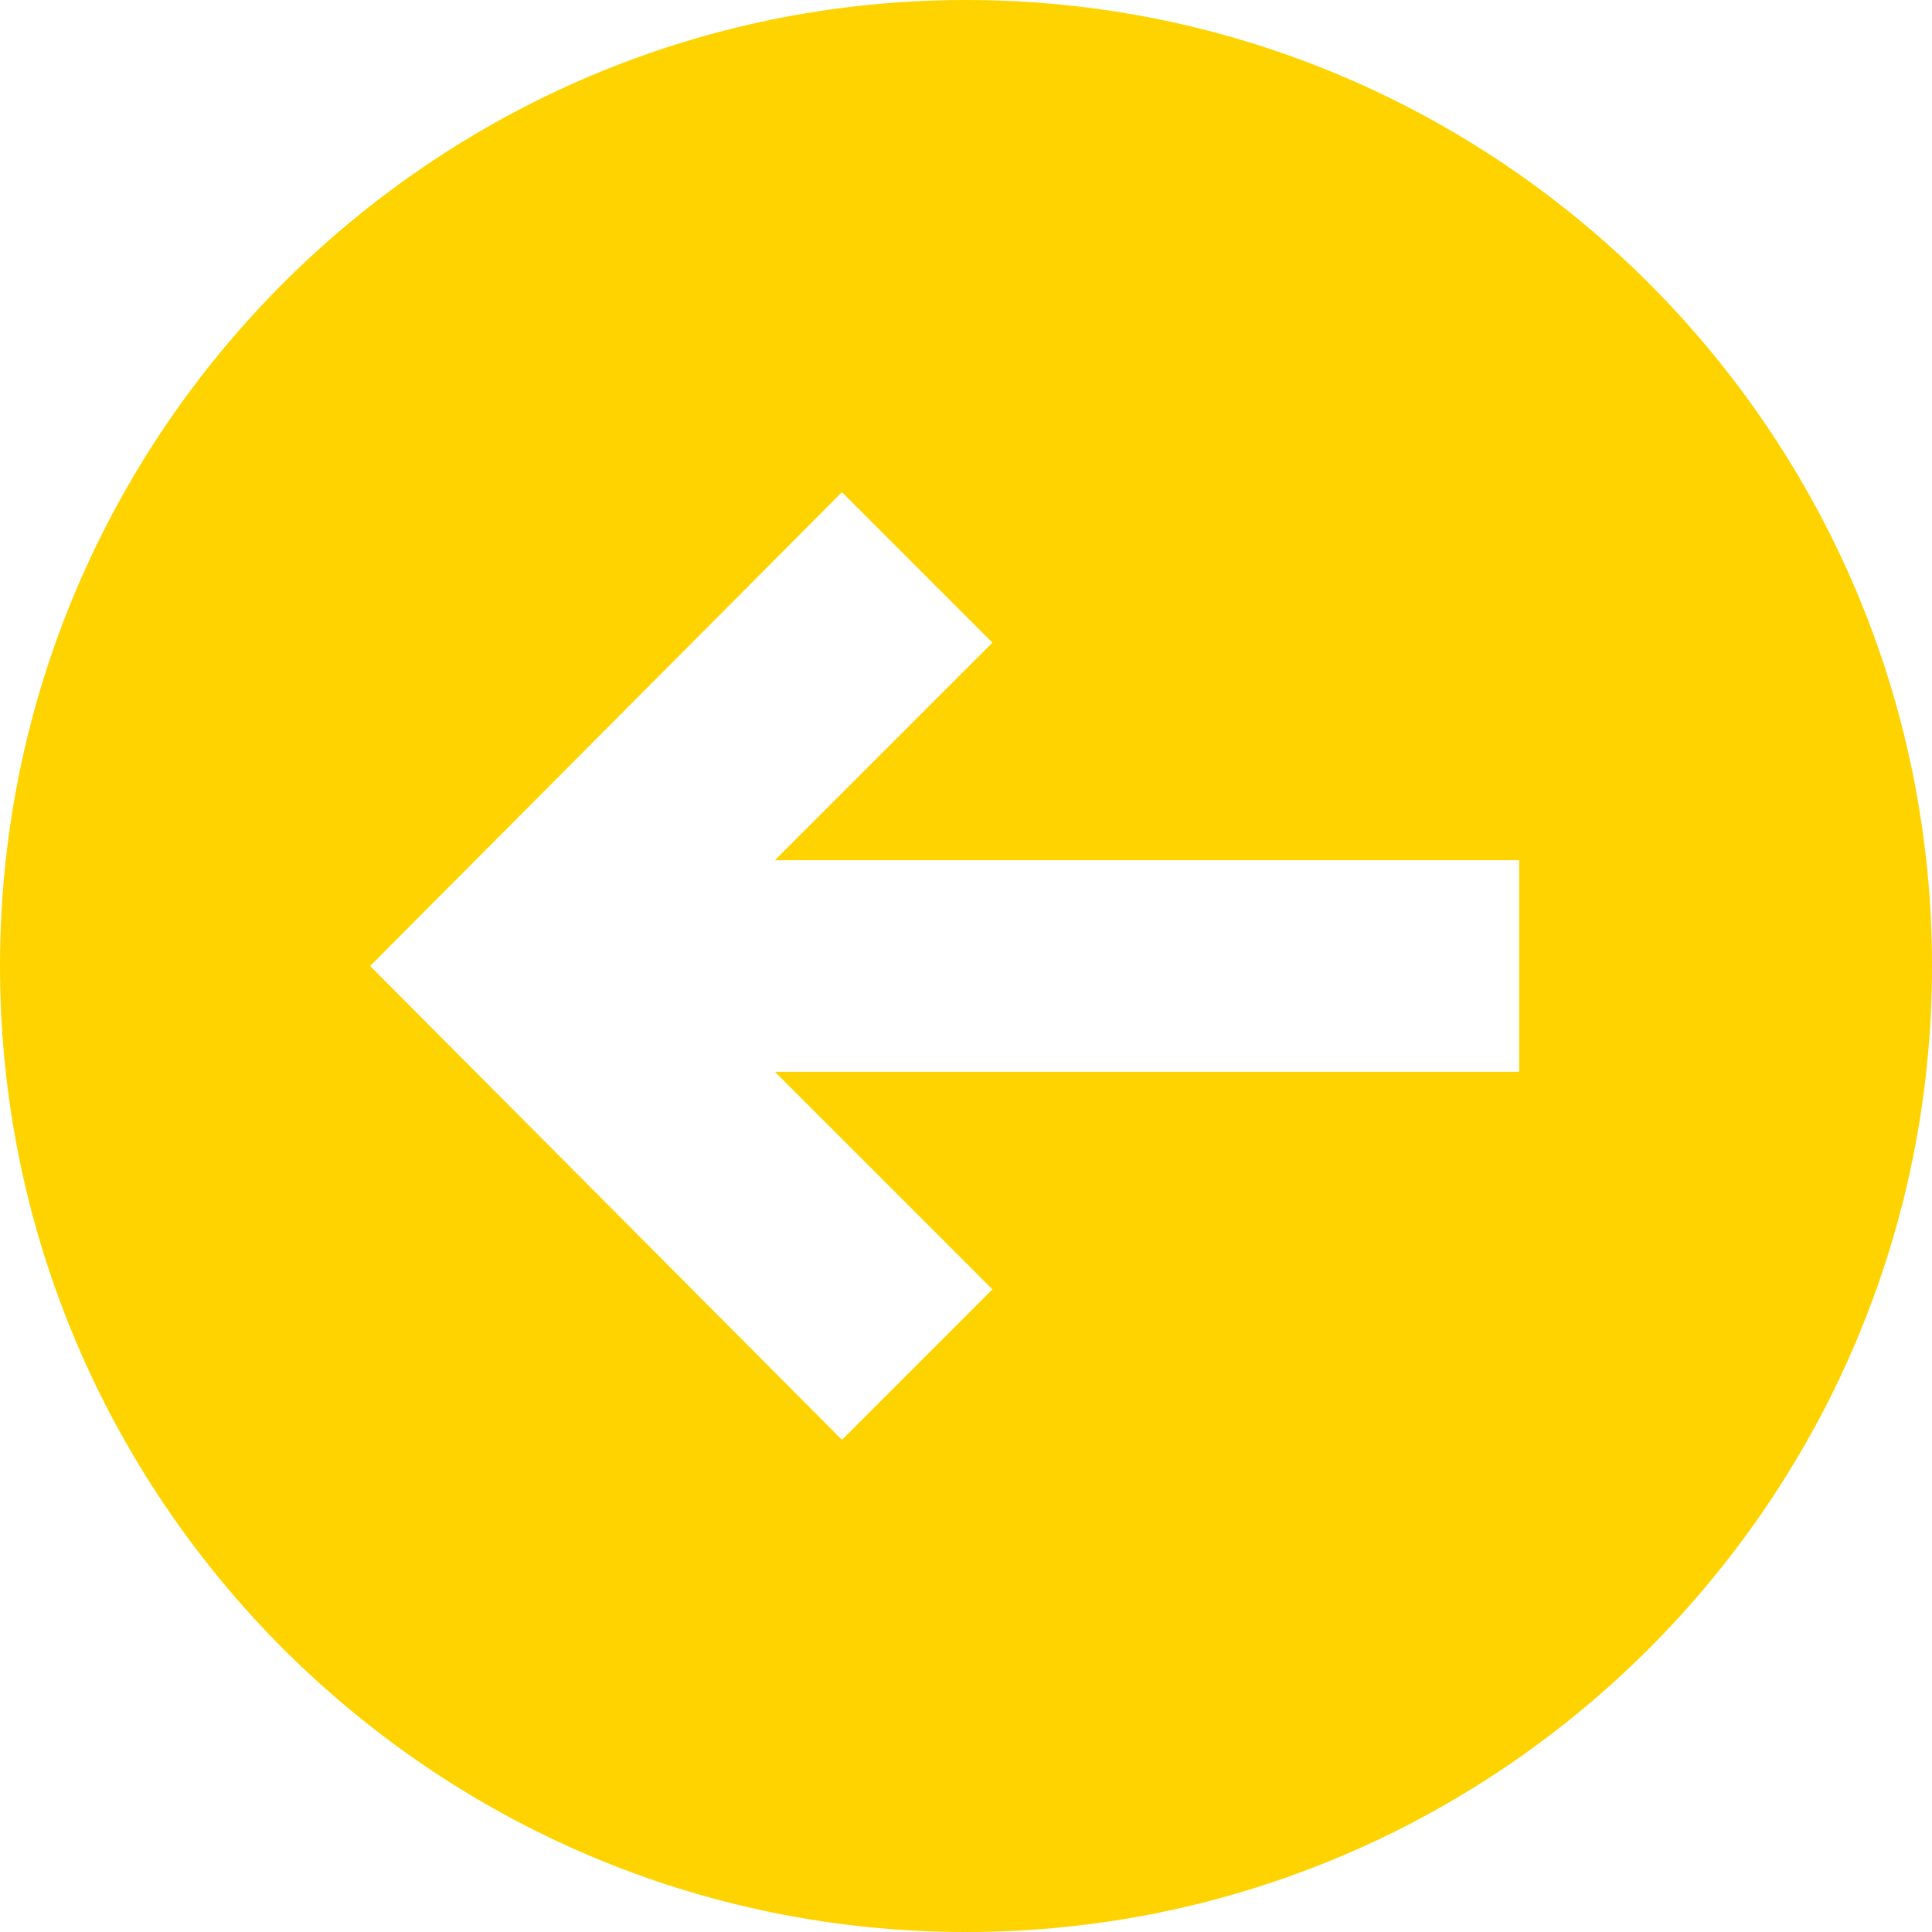 <?xml version="1.0" encoding="UTF-8"?> <svg xmlns="http://www.w3.org/2000/svg" width="50" height="50" viewBox="0 0 50 50" fill="none"> <path d="M25 -3.02093e-06C38.789 -2.34095e-06 50 11.21 50 25C50 38.789 38.789 50 25 50C11.21 50 -1.35376e-06 38.789 -8.19462e-07 25C-2.8516e-07 11.21 11.21 -3.70091e-06 25 -3.02093e-06ZM21.79 37.263L25.684 33.368L20.053 27.737L39.316 27.737L39.316 22.263L20.053 22.263L25.684 16.632L21.79 12.737L9.579 25L21.79 37.263Z" fill="#FFD300"></path> </svg> 